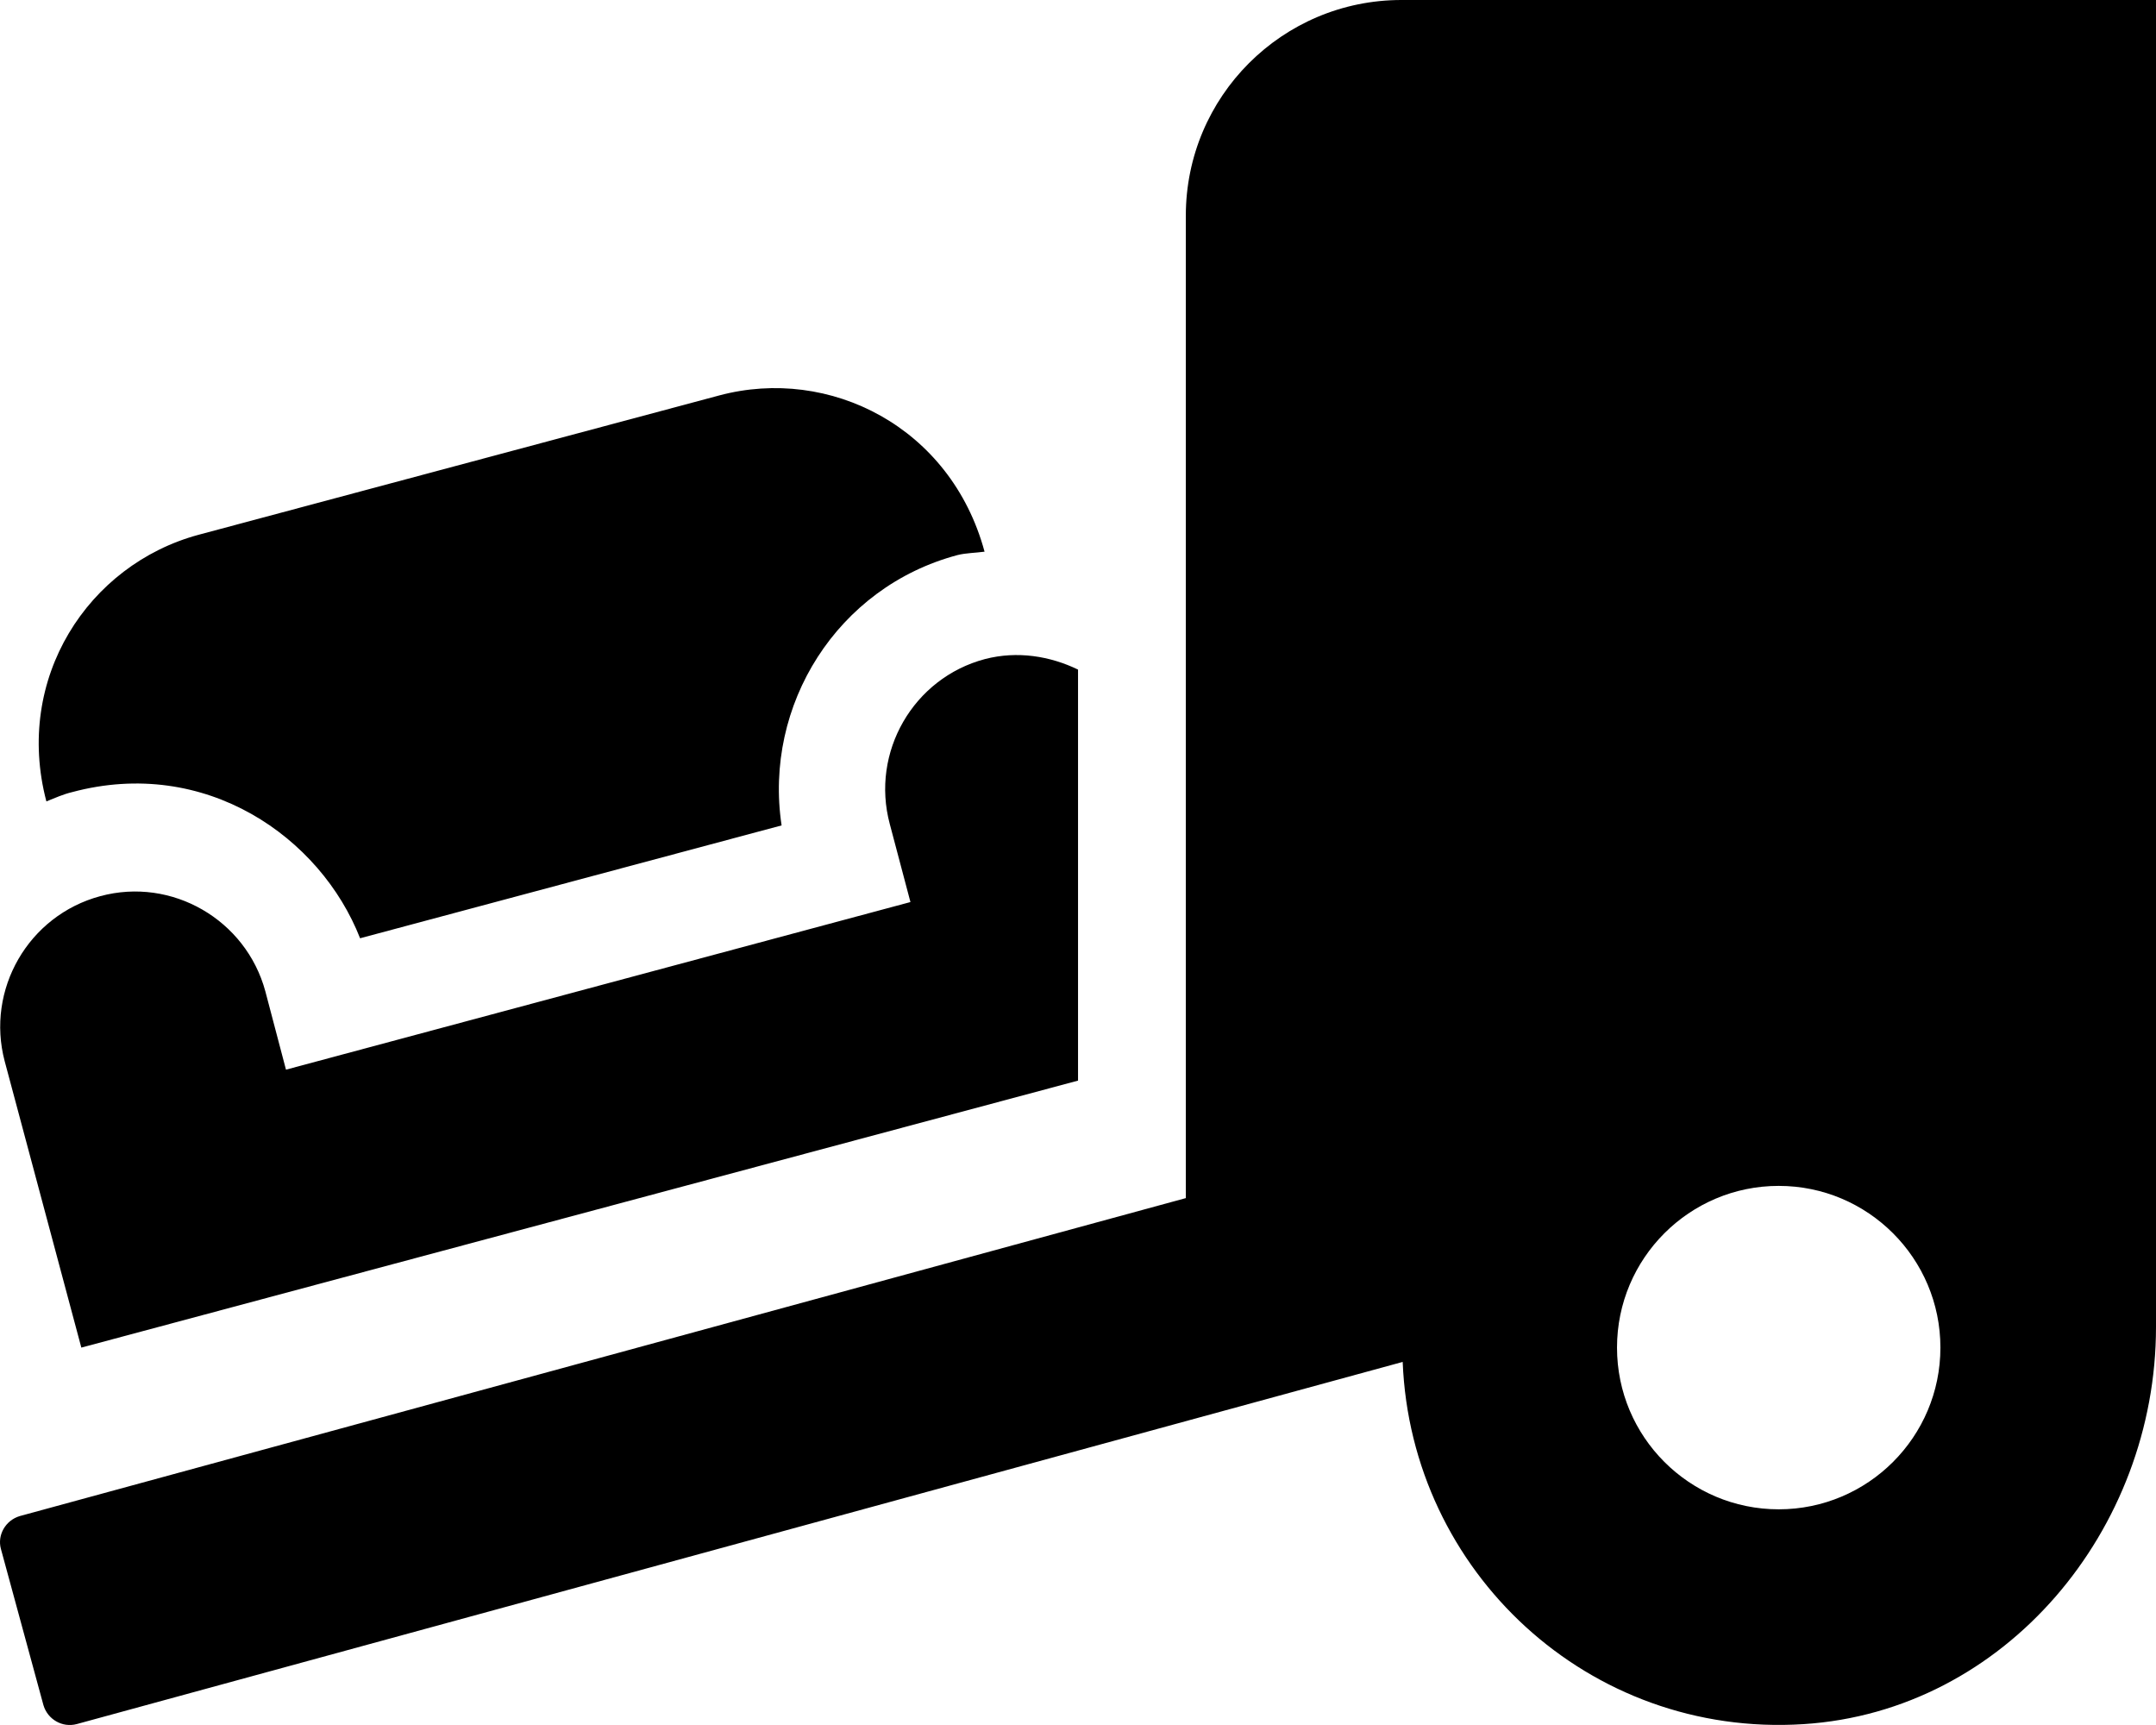 <svg xmlns="http://www.w3.org/2000/svg" viewBox="0 0 640 512"><!-- Font Awesome Pro 6.0.0-alpha2 by @fontawesome - https://fontawesome.com License - https://fontawesome.com/license (Commercial License) --><path d="M21.394 235.115C61.017 224.49 95.14 248.49 106.89 278.488L232.012 244.99C226.637 209.242 248.512 174.242 284.26 164.744C286.76 164.119 289.51 164.119 292.26 163.744C282.262 126.744 246.262 108.621 213.513 117.369L58.892 158.744C26.142 167.619 4.144 201.367 13.769 237.865C16.269 236.865 18.769 235.74 21.394 235.115ZM416.008 0C380.661 0 352.008 28.654 352.008 64V355.611L5.894 449.982C1.644 451.232 -0.856 455.607 0.269 459.732L12.894 506.105C14.144 510.355 18.519 512.855 22.769 511.73L416.381 404.234C418.851 466.516 471.637 515.812 535.342 511.746C595.327 507.917 640 453.993 640 393.885L640 0H416.008ZM528.004 447.982C501.504 447.982 480.004 426.484 480.004 399.984C480.004 373.486 501.504 351.986 528.004 351.986C554.502 351.986 576.002 373.486 576.002 399.984C576.002 426.484 554.502 447.982 528.004 447.982ZM24.144 399.984L320.01 320.738V198.742C311.76 194.742 302.01 193.117 292.385 195.617C271.137 201.242 258.387 223.24 264.137 244.615L270.262 267.74L84.892 317.488L78.767 294.238C73.017 272.988 51.017 260.24 29.767 265.99C8.394 271.74 -4.231 293.738 1.394 314.988L24.144 399.984Z"/></svg>